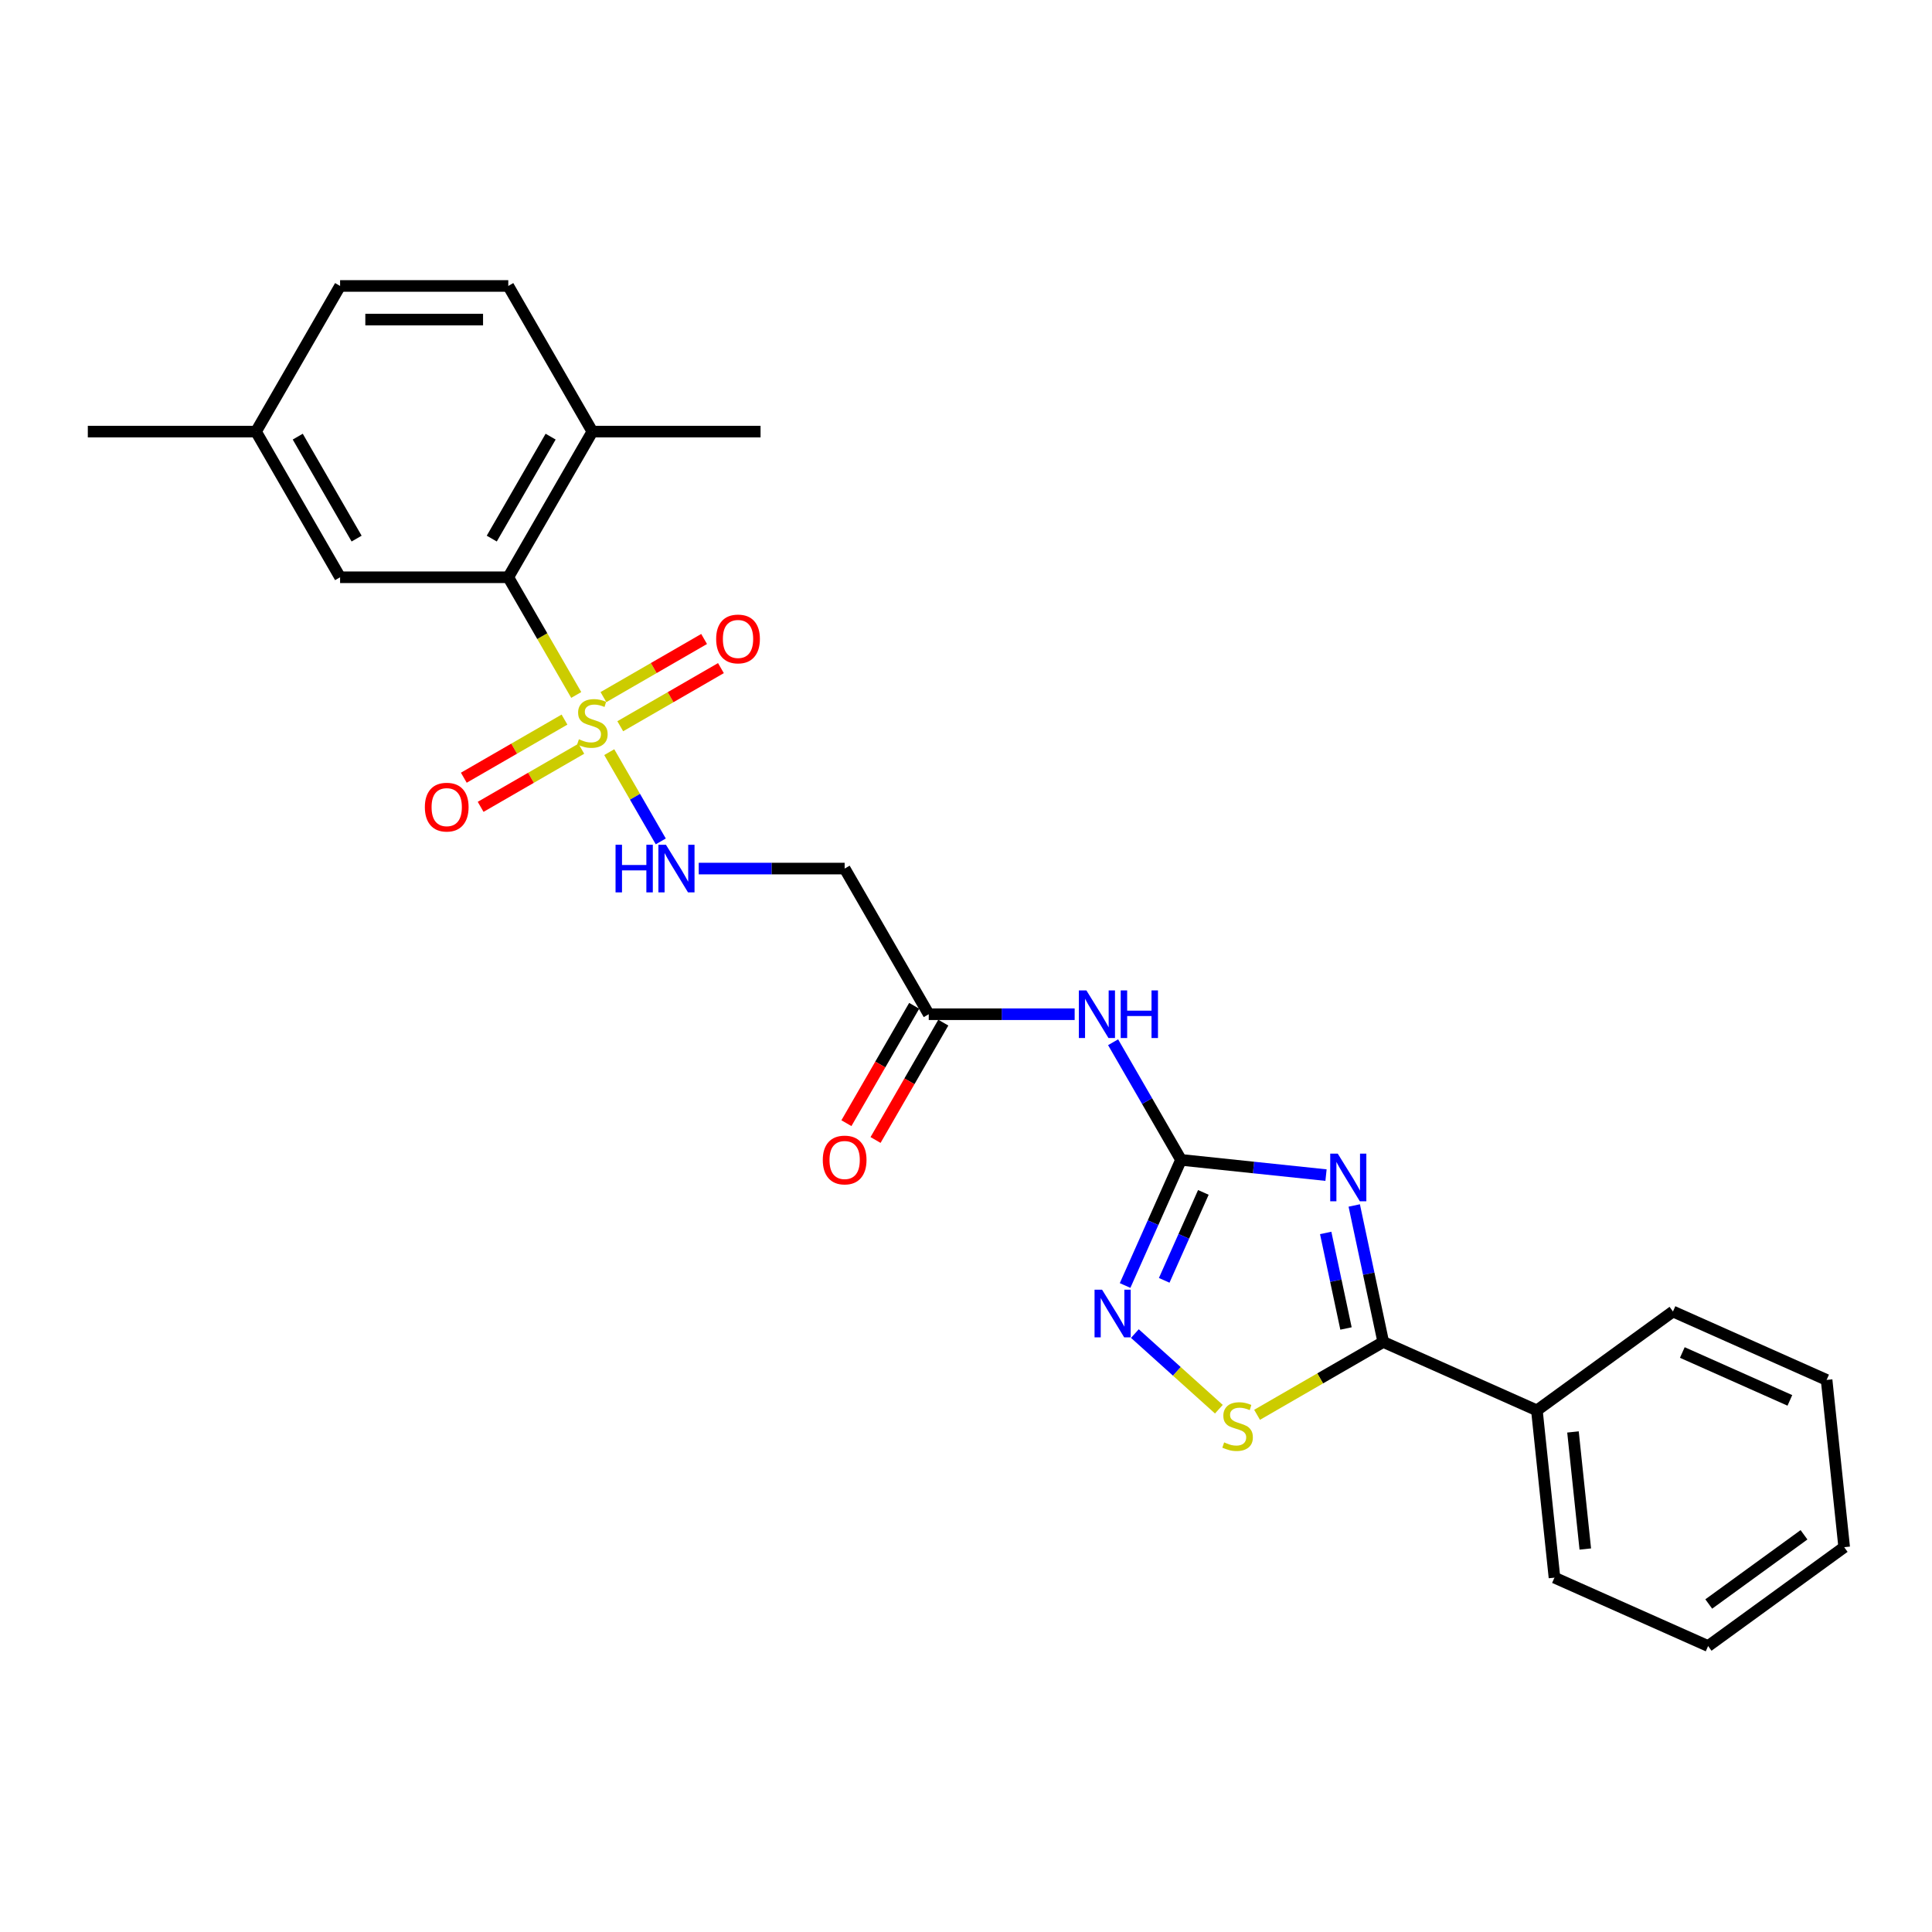 <?xml version='1.0' encoding='iso-8859-1'?>
<svg version='1.1' baseProfile='full'
              xmlns='http://www.w3.org/2000/svg'
                      xmlns:rdkit='http://www.rdkit.org/xml'
                      xmlns:xlink='http://www.w3.org/1999/xlink'
                  xml:space='preserve'
width='1000px' height='1000px' viewBox='0 0 1000 1000'>
<!-- END OF HEADER -->
<rect style='opacity:1.0;fill:#FFFFFF;stroke:none' width='1000' height='1000' x='0' y='0'> </rect>
<path class='bond-5' d='M 298.258,359.712 L 280.671,329.252' style='fill:none;fill-rule:evenodd;stroke:#CCCC00;stroke-width:6px;stroke-linecap:butt;stroke-linejoin:miter;stroke-opacity:1' />
<path class='bond-5' d='M 280.671,329.252 L 263.085,298.791' style='fill:none;fill-rule:evenodd;stroke:#000000;stroke-width:6px;stroke-linecap:butt;stroke-linejoin:miter;stroke-opacity:1' />
<path class='bond-7' d='M 315.346,389.31 L 328.681,412.407' style='fill:none;fill-rule:evenodd;stroke:#CCCC00;stroke-width:6px;stroke-linecap:butt;stroke-linejoin:miter;stroke-opacity:1' />
<path class='bond-7' d='M 328.681,412.407 L 342.016,435.504' style='fill:none;fill-rule:evenodd;stroke:#0000FF;stroke-width:6px;stroke-linecap:butt;stroke-linejoin:miter;stroke-opacity:1' />
<path class='bond-10' d='M 292.178,372.462 L 266.124,387.504' style='fill:none;fill-rule:evenodd;stroke:#CCCC00;stroke-width:6px;stroke-linecap:butt;stroke-linejoin:miter;stroke-opacity:1' />
<path class='bond-10' d='M 266.124,387.504 L 240.071,402.545' style='fill:none;fill-rule:evenodd;stroke:#FF0000;stroke-width:6px;stroke-linecap:butt;stroke-linejoin:miter;stroke-opacity:1' />
<path class='bond-10' d='M 300.883,387.54 L 274.829,402.581' style='fill:none;fill-rule:evenodd;stroke:#CCCC00;stroke-width:6px;stroke-linecap:butt;stroke-linejoin:miter;stroke-opacity:1' />
<path class='bond-10' d='M 274.829,402.581 L 248.776,417.623' style='fill:none;fill-rule:evenodd;stroke:#FF0000;stroke-width:6px;stroke-linecap:butt;stroke-linejoin:miter;stroke-opacity:1' />
<path class='bond-11' d='M 321.044,375.899 L 347.097,360.858' style='fill:none;fill-rule:evenodd;stroke:#CCCC00;stroke-width:6px;stroke-linecap:butt;stroke-linejoin:miter;stroke-opacity:1' />
<path class='bond-11' d='M 347.097,360.858 L 373.151,345.816' style='fill:none;fill-rule:evenodd;stroke:#FF0000;stroke-width:6px;stroke-linecap:butt;stroke-linejoin:miter;stroke-opacity:1' />
<path class='bond-11' d='M 312.339,360.822 L 338.392,345.78' style='fill:none;fill-rule:evenodd;stroke:#CCCC00;stroke-width:6px;stroke-linecap:butt;stroke-linejoin:miter;stroke-opacity:1' />
<path class='bond-11' d='M 338.392,345.78 L 364.445,330.738' style='fill:none;fill-rule:evenodd;stroke:#FF0000;stroke-width:6px;stroke-linecap:butt;stroke-linejoin:miter;stroke-opacity:1' />
<path class='bond-0' d='M 686.343,608.236 L 648.818,604.292' style='fill:none;fill-rule:evenodd;stroke:#0000FF;stroke-width:6px;stroke-linecap:butt;stroke-linejoin:miter;stroke-opacity:1' />
<path class='bond-0' d='M 648.818,604.292 L 611.293,600.348' style='fill:none;fill-rule:evenodd;stroke:#000000;stroke-width:6px;stroke-linecap:butt;stroke-linejoin:miter;stroke-opacity:1' />
<path class='bond-2' d='M 700.951,623.951 L 708.459,659.274' style='fill:none;fill-rule:evenodd;stroke:#0000FF;stroke-width:6px;stroke-linecap:butt;stroke-linejoin:miter;stroke-opacity:1' />
<path class='bond-2' d='M 708.459,659.274 L 715.967,694.598' style='fill:none;fill-rule:evenodd;stroke:#000000;stroke-width:6px;stroke-linecap:butt;stroke-linejoin:miter;stroke-opacity:1' />
<path class='bond-2' d='M 686.173,638.168 L 691.429,662.894' style='fill:none;fill-rule:evenodd;stroke:#0000FF;stroke-width:6px;stroke-linecap:butt;stroke-linejoin:miter;stroke-opacity:1' />
<path class='bond-2' d='M 691.429,662.894 L 696.685,687.62' style='fill:none;fill-rule:evenodd;stroke:#000000;stroke-width:6px;stroke-linecap:butt;stroke-linejoin:miter;stroke-opacity:1' />
<path class='bond-1' d='M 611.293,600.348 L 593.717,569.905' style='fill:none;fill-rule:evenodd;stroke:#000000;stroke-width:6px;stroke-linecap:butt;stroke-linejoin:miter;stroke-opacity:1' />
<path class='bond-1' d='M 593.717,569.905 L 576.14,539.462' style='fill:none;fill-rule:evenodd;stroke:#0000FF;stroke-width:6px;stroke-linecap:butt;stroke-linejoin:miter;stroke-opacity:1' />
<path class='bond-3' d='M 611.293,600.348 L 596.818,632.86' style='fill:none;fill-rule:evenodd;stroke:#000000;stroke-width:6px;stroke-linecap:butt;stroke-linejoin:miter;stroke-opacity:1' />
<path class='bond-3' d='M 596.818,632.86 L 582.343,665.372' style='fill:none;fill-rule:evenodd;stroke:#0000FF;stroke-width:6px;stroke-linecap:butt;stroke-linejoin:miter;stroke-opacity:1' />
<path class='bond-3' d='M 622.856,617.183 L 612.723,639.941' style='fill:none;fill-rule:evenodd;stroke:#000000;stroke-width:6px;stroke-linecap:butt;stroke-linejoin:miter;stroke-opacity:1' />
<path class='bond-3' d='M 612.723,639.941 L 602.591,662.7' style='fill:none;fill-rule:evenodd;stroke:#0000FF;stroke-width:6px;stroke-linecap:butt;stroke-linejoin:miter;stroke-opacity:1' />
<path class='bond-14' d='M 715.967,694.598 L 795.493,730.005' style='fill:none;fill-rule:evenodd;stroke:#000000;stroke-width:6px;stroke-linecap:butt;stroke-linejoin:miter;stroke-opacity:1' />
<path class='bond-27' d='M 715.967,694.598 L 683.313,713.451' style='fill:none;fill-rule:evenodd;stroke:#000000;stroke-width:6px;stroke-linecap:butt;stroke-linejoin:miter;stroke-opacity:1' />
<path class='bond-27' d='M 683.313,713.451 L 650.659,732.304' style='fill:none;fill-rule:evenodd;stroke:#CCCC00;stroke-width:6px;stroke-linecap:butt;stroke-linejoin:miter;stroke-opacity:1' />
<path class='bond-4' d='M 587.411,690.252 L 609.148,709.824' style='fill:none;fill-rule:evenodd;stroke:#0000FF;stroke-width:6px;stroke-linecap:butt;stroke-linejoin:miter;stroke-opacity:1' />
<path class='bond-4' d='M 609.148,709.824 L 630.885,729.396' style='fill:none;fill-rule:evenodd;stroke:#CCCC00;stroke-width:6px;stroke-linecap:butt;stroke-linejoin:miter;stroke-opacity:1' />
<path class='bond-12' d='M 263.085,298.791 L 306.611,223.402' style='fill:none;fill-rule:evenodd;stroke:#000000;stroke-width:6px;stroke-linecap:butt;stroke-linejoin:miter;stroke-opacity:1' />
<path class='bond-12' d='M 254.536,278.778 L 285.004,226.005' style='fill:none;fill-rule:evenodd;stroke:#000000;stroke-width:6px;stroke-linecap:butt;stroke-linejoin:miter;stroke-opacity:1' />
<path class='bond-13' d='M 263.085,298.791 L 176.033,298.791' style='fill:none;fill-rule:evenodd;stroke:#000000;stroke-width:6px;stroke-linecap:butt;stroke-linejoin:miter;stroke-opacity:1' />
<path class='bond-6' d='M 556.241,524.959 L 518.478,524.959' style='fill:none;fill-rule:evenodd;stroke:#0000FF;stroke-width:6px;stroke-linecap:butt;stroke-linejoin:miter;stroke-opacity:1' />
<path class='bond-6' d='M 518.478,524.959 L 480.715,524.959' style='fill:none;fill-rule:evenodd;stroke:#000000;stroke-width:6px;stroke-linecap:butt;stroke-linejoin:miter;stroke-opacity:1' />
<path class='bond-9' d='M 361.663,449.57 L 399.426,449.57' style='fill:none;fill-rule:evenodd;stroke:#0000FF;stroke-width:6px;stroke-linecap:butt;stroke-linejoin:miter;stroke-opacity:1' />
<path class='bond-9' d='M 399.426,449.57 L 437.189,449.57' style='fill:none;fill-rule:evenodd;stroke:#000000;stroke-width:6px;stroke-linecap:butt;stroke-linejoin:miter;stroke-opacity:1' />
<path class='bond-8' d='M 480.715,524.959 L 437.189,449.57' style='fill:none;fill-rule:evenodd;stroke:#000000;stroke-width:6px;stroke-linecap:butt;stroke-linejoin:miter;stroke-opacity:1' />
<path class='bond-15' d='M 473.176,520.607 L 455.64,550.98' style='fill:none;fill-rule:evenodd;stroke:#000000;stroke-width:6px;stroke-linecap:butt;stroke-linejoin:miter;stroke-opacity:1' />
<path class='bond-15' d='M 455.64,550.98 L 438.104,581.354' style='fill:none;fill-rule:evenodd;stroke:#FF0000;stroke-width:6px;stroke-linecap:butt;stroke-linejoin:miter;stroke-opacity:1' />
<path class='bond-15' d='M 488.254,529.312 L 470.718,559.685' style='fill:none;fill-rule:evenodd;stroke:#000000;stroke-width:6px;stroke-linecap:butt;stroke-linejoin:miter;stroke-opacity:1' />
<path class='bond-15' d='M 470.718,559.685 L 453.181,590.059' style='fill:none;fill-rule:evenodd;stroke:#FF0000;stroke-width:6px;stroke-linecap:butt;stroke-linejoin:miter;stroke-opacity:1' />
<path class='bond-16' d='M 306.611,223.402 L 263.085,148.013' style='fill:none;fill-rule:evenodd;stroke:#000000;stroke-width:6px;stroke-linecap:butt;stroke-linejoin:miter;stroke-opacity:1' />
<path class='bond-19' d='M 306.611,223.402 L 393.663,223.402' style='fill:none;fill-rule:evenodd;stroke:#000000;stroke-width:6px;stroke-linecap:butt;stroke-linejoin:miter;stroke-opacity:1' />
<path class='bond-17' d='M 176.033,298.791 L 132.507,223.402' style='fill:none;fill-rule:evenodd;stroke:#000000;stroke-width:6px;stroke-linecap:butt;stroke-linejoin:miter;stroke-opacity:1' />
<path class='bond-17' d='M 184.582,278.778 L 154.113,226.005' style='fill:none;fill-rule:evenodd;stroke:#000000;stroke-width:6px;stroke-linecap:butt;stroke-linejoin:miter;stroke-opacity:1' />
<path class='bond-20' d='M 795.493,730.005 L 804.593,816.58' style='fill:none;fill-rule:evenodd;stroke:#000000;stroke-width:6px;stroke-linecap:butt;stroke-linejoin:miter;stroke-opacity:1' />
<path class='bond-20' d='M 814.173,741.171 L 820.543,801.774' style='fill:none;fill-rule:evenodd;stroke:#000000;stroke-width:6px;stroke-linecap:butt;stroke-linejoin:miter;stroke-opacity:1' />
<path class='bond-21' d='M 795.493,730.005 L 865.92,678.837' style='fill:none;fill-rule:evenodd;stroke:#000000;stroke-width:6px;stroke-linecap:butt;stroke-linejoin:miter;stroke-opacity:1' />
<path class='bond-26' d='M 263.085,148.013 L 176.033,148.013' style='fill:none;fill-rule:evenodd;stroke:#000000;stroke-width:6px;stroke-linecap:butt;stroke-linejoin:miter;stroke-opacity:1' />
<path class='bond-26' d='M 250.027,165.423 L 189.09,165.423' style='fill:none;fill-rule:evenodd;stroke:#000000;stroke-width:6px;stroke-linecap:butt;stroke-linejoin:miter;stroke-opacity:1' />
<path class='bond-18' d='M 132.507,223.402 L 176.033,148.013' style='fill:none;fill-rule:evenodd;stroke:#000000;stroke-width:6px;stroke-linecap:butt;stroke-linejoin:miter;stroke-opacity:1' />
<path class='bond-22' d='M 132.507,223.402 L 45.455,223.402' style='fill:none;fill-rule:evenodd;stroke:#000000;stroke-width:6px;stroke-linecap:butt;stroke-linejoin:miter;stroke-opacity:1' />
<path class='bond-23' d='M 804.593,816.58 L 884.119,851.987' style='fill:none;fill-rule:evenodd;stroke:#000000;stroke-width:6px;stroke-linecap:butt;stroke-linejoin:miter;stroke-opacity:1' />
<path class='bond-24' d='M 865.92,678.837 L 945.446,714.244' style='fill:none;fill-rule:evenodd;stroke:#000000;stroke-width:6px;stroke-linecap:butt;stroke-linejoin:miter;stroke-opacity:1' />
<path class='bond-24' d='M 870.767,700.053 L 926.436,724.838' style='fill:none;fill-rule:evenodd;stroke:#000000;stroke-width:6px;stroke-linecap:butt;stroke-linejoin:miter;stroke-opacity:1' />
<path class='bond-28' d='M 884.119,851.987 L 954.545,800.819' style='fill:none;fill-rule:evenodd;stroke:#000000;stroke-width:6px;stroke-linecap:butt;stroke-linejoin:miter;stroke-opacity:1' />
<path class='bond-28' d='M 884.449,830.227 L 933.748,794.409' style='fill:none;fill-rule:evenodd;stroke:#000000;stroke-width:6px;stroke-linecap:butt;stroke-linejoin:miter;stroke-opacity:1' />
<path class='bond-25' d='M 945.446,714.244 L 954.545,800.819' style='fill:none;fill-rule:evenodd;stroke:#000000;stroke-width:6px;stroke-linecap:butt;stroke-linejoin:miter;stroke-opacity:1' />
<path  class='atom-0' d='M 299.647 382.642
Q 299.925 382.746, 301.074 383.234
Q 302.223 383.721, 303.477 384.035
Q 304.765 384.313, 306.019 384.313
Q 308.352 384.313, 309.71 383.199
Q 311.068 382.05, 311.068 380.065
Q 311.068 378.707, 310.371 377.872
Q 309.71 377.036, 308.665 376.583
Q 307.621 376.131, 305.88 375.608
Q 303.686 374.947, 302.363 374.32
Q 301.074 373.693, 300.134 372.37
Q 299.229 371.047, 299.229 368.818
Q 299.229 365.719, 301.318 363.804
Q 303.442 361.889, 307.621 361.889
Q 310.476 361.889, 313.714 363.247
L 312.913 365.928
Q 309.954 364.709, 307.725 364.709
Q 305.322 364.709, 303.999 365.719
Q 302.676 366.694, 302.711 368.4
Q 302.711 369.723, 303.372 370.524
Q 304.069 371.325, 305.044 371.778
Q 306.054 372.231, 307.725 372.753
Q 309.954 373.449, 311.277 374.146
Q 312.6 374.842, 313.54 376.27
Q 314.515 377.663, 314.515 380.065
Q 314.515 383.478, 312.217 385.323
Q 309.954 387.134, 306.158 387.134
Q 303.964 387.134, 302.293 386.646
Q 300.656 386.194, 298.706 385.393
L 299.647 382.642
' fill='#CCCC00'/>
<path  class='atom-1' d='M 692.419 597.121
L 700.497 610.179
Q 701.298 611.467, 702.586 613.8
Q 703.875 616.133, 703.944 616.273
L 703.944 597.121
L 707.218 597.121
L 707.218 621.774
L 703.84 621.774
L 695.17 607.498
Q 694.16 605.827, 693.08 603.911
Q 692.036 601.996, 691.722 601.404
L 691.722 621.774
L 688.519 621.774
L 688.519 597.121
L 692.419 597.121
' fill='#0000FF'/>
<path  class='atom-4' d='M 570.436 667.548
L 578.515 680.606
Q 579.316 681.894, 580.604 684.227
Q 581.892 686.56, 581.962 686.699
L 581.962 667.548
L 585.235 667.548
L 585.235 692.201
L 581.858 692.201
L 573.187 677.925
Q 572.177 676.253, 571.098 674.338
Q 570.053 672.423, 569.74 671.831
L 569.74 692.201
L 566.536 692.201
L 566.536 667.548
L 570.436 667.548
' fill='#0000FF'/>
<path  class='atom-5' d='M 633.614 746.585
Q 633.892 746.69, 635.042 747.177
Q 636.191 747.665, 637.444 747.978
Q 638.733 748.257, 639.986 748.257
Q 642.319 748.257, 643.677 747.142
Q 645.035 745.993, 645.035 744.008
Q 645.035 742.65, 644.339 741.815
Q 643.677 740.979, 642.632 740.526
Q 641.588 740.074, 639.847 739.551
Q 637.653 738.89, 636.33 738.263
Q 635.042 737.636, 634.101 736.313
Q 633.196 734.99, 633.196 732.761
Q 633.196 729.662, 635.285 727.747
Q 637.409 725.832, 641.588 725.832
Q 644.443 725.832, 647.682 727.19
L 646.881 729.871
Q 643.921 728.652, 641.692 728.652
Q 639.29 728.652, 637.967 729.662
Q 636.643 730.637, 636.678 732.343
Q 636.678 733.667, 637.34 734.468
Q 638.036 735.268, 639.011 735.721
Q 640.021 736.174, 641.692 736.696
Q 643.921 737.392, 645.244 738.089
Q 646.567 738.785, 647.507 740.213
Q 648.482 741.606, 648.482 744.008
Q 648.482 747.421, 646.184 749.266
Q 643.921 751.077, 640.125 751.077
Q 637.932 751.077, 636.26 750.59
Q 634.624 750.137, 632.674 749.336
L 633.614 746.585
' fill='#CCCC00'/>
<path  class='atom-7' d='M 562.318 512.633
L 570.396 525.69
Q 571.197 526.979, 572.485 529.312
Q 573.774 531.645, 573.843 531.784
L 573.843 512.633
L 577.116 512.633
L 577.116 537.286
L 573.739 537.286
L 565.068 523.009
Q 564.059 521.338, 562.979 519.423
Q 561.935 517.507, 561.621 516.916
L 561.621 537.286
L 558.418 537.286
L 558.418 512.633
L 562.318 512.633
' fill='#0000FF'/>
<path  class='atom-7' d='M 580.076 512.633
L 583.419 512.633
L 583.419 523.114
L 596.024 523.114
L 596.024 512.633
L 599.367 512.633
L 599.367 537.286
L 596.024 537.286
L 596.024 525.899
L 583.419 525.899
L 583.419 537.286
L 580.076 537.286
L 580.076 512.633
' fill='#0000FF'/>
<path  class='atom-8' d='M 318.607 437.243
L 321.949 437.243
L 321.949 447.724
L 334.554 447.724
L 334.554 437.243
L 337.897 437.243
L 337.897 461.896
L 334.554 461.896
L 334.554 450.51
L 321.949 450.51
L 321.949 461.896
L 318.607 461.896
L 318.607 437.243
' fill='#0000FF'/>
<path  class='atom-8' d='M 344.687 437.243
L 352.766 450.301
Q 353.567 451.589, 354.855 453.922
Q 356.143 456.255, 356.213 456.395
L 356.213 437.243
L 359.486 437.243
L 359.486 461.896
L 356.109 461.896
L 347.438 447.62
Q 346.428 445.948, 345.349 444.033
Q 344.304 442.118, 343.991 441.526
L 343.991 461.896
L 340.787 461.896
L 340.787 437.243
L 344.687 437.243
' fill='#0000FF'/>
<path  class='atom-11' d='M 219.905 417.776
Q 219.905 411.857, 222.83 408.549
Q 225.755 405.241, 231.221 405.241
Q 236.688 405.241, 239.613 408.549
Q 242.538 411.857, 242.538 417.776
Q 242.538 423.765, 239.578 427.178
Q 236.619 430.555, 231.221 430.555
Q 225.789 430.555, 222.83 427.178
Q 219.905 423.8, 219.905 417.776
M 231.221 427.77
Q 234.982 427.77, 237.002 425.263
Q 239.056 422.721, 239.056 417.776
Q 239.056 412.936, 237.002 410.499
Q 234.982 408.026, 231.221 408.026
Q 227.461 408.026, 225.406 410.464
Q 223.387 412.901, 223.387 417.776
Q 223.387 422.756, 225.406 425.263
Q 227.461 427.77, 231.221 427.77
' fill='#FF0000'/>
<path  class='atom-12' d='M 370.683 330.724
Q 370.683 324.805, 373.608 321.497
Q 376.533 318.189, 382 318.189
Q 387.467 318.189, 390.392 321.497
Q 393.317 324.805, 393.317 330.724
Q 393.317 336.713, 390.357 340.126
Q 387.397 343.503, 382 343.503
Q 376.568 343.503, 373.608 340.126
Q 370.683 336.748, 370.683 330.724
M 382 340.718
Q 385.761 340.718, 387.78 338.211
Q 389.835 335.669, 389.835 330.724
Q 389.835 325.884, 387.78 323.447
Q 385.761 320.974, 382 320.974
Q 378.239 320.974, 376.185 323.412
Q 374.165 325.849, 374.165 330.724
Q 374.165 335.704, 376.185 338.211
Q 378.239 340.718, 382 340.718
' fill='#FF0000'/>
<path  class='atom-16' d='M 425.872 600.418
Q 425.872 594.499, 428.797 591.191
Q 431.722 587.883, 437.189 587.883
Q 442.656 587.883, 445.581 591.191
Q 448.506 594.499, 448.506 600.418
Q 448.506 606.407, 445.546 609.82
Q 442.586 613.197, 437.189 613.197
Q 431.757 613.197, 428.797 609.82
Q 425.872 606.442, 425.872 600.418
M 437.189 610.412
Q 440.95 610.412, 442.969 607.905
Q 445.024 605.363, 445.024 600.418
Q 445.024 595.578, 442.969 593.141
Q 440.95 590.668, 437.189 590.668
Q 433.428 590.668, 431.374 593.106
Q 429.354 595.543, 429.354 600.418
Q 429.354 605.397, 431.374 607.905
Q 433.428 610.412, 437.189 610.412
' fill='#FF0000'/>
</svg>
